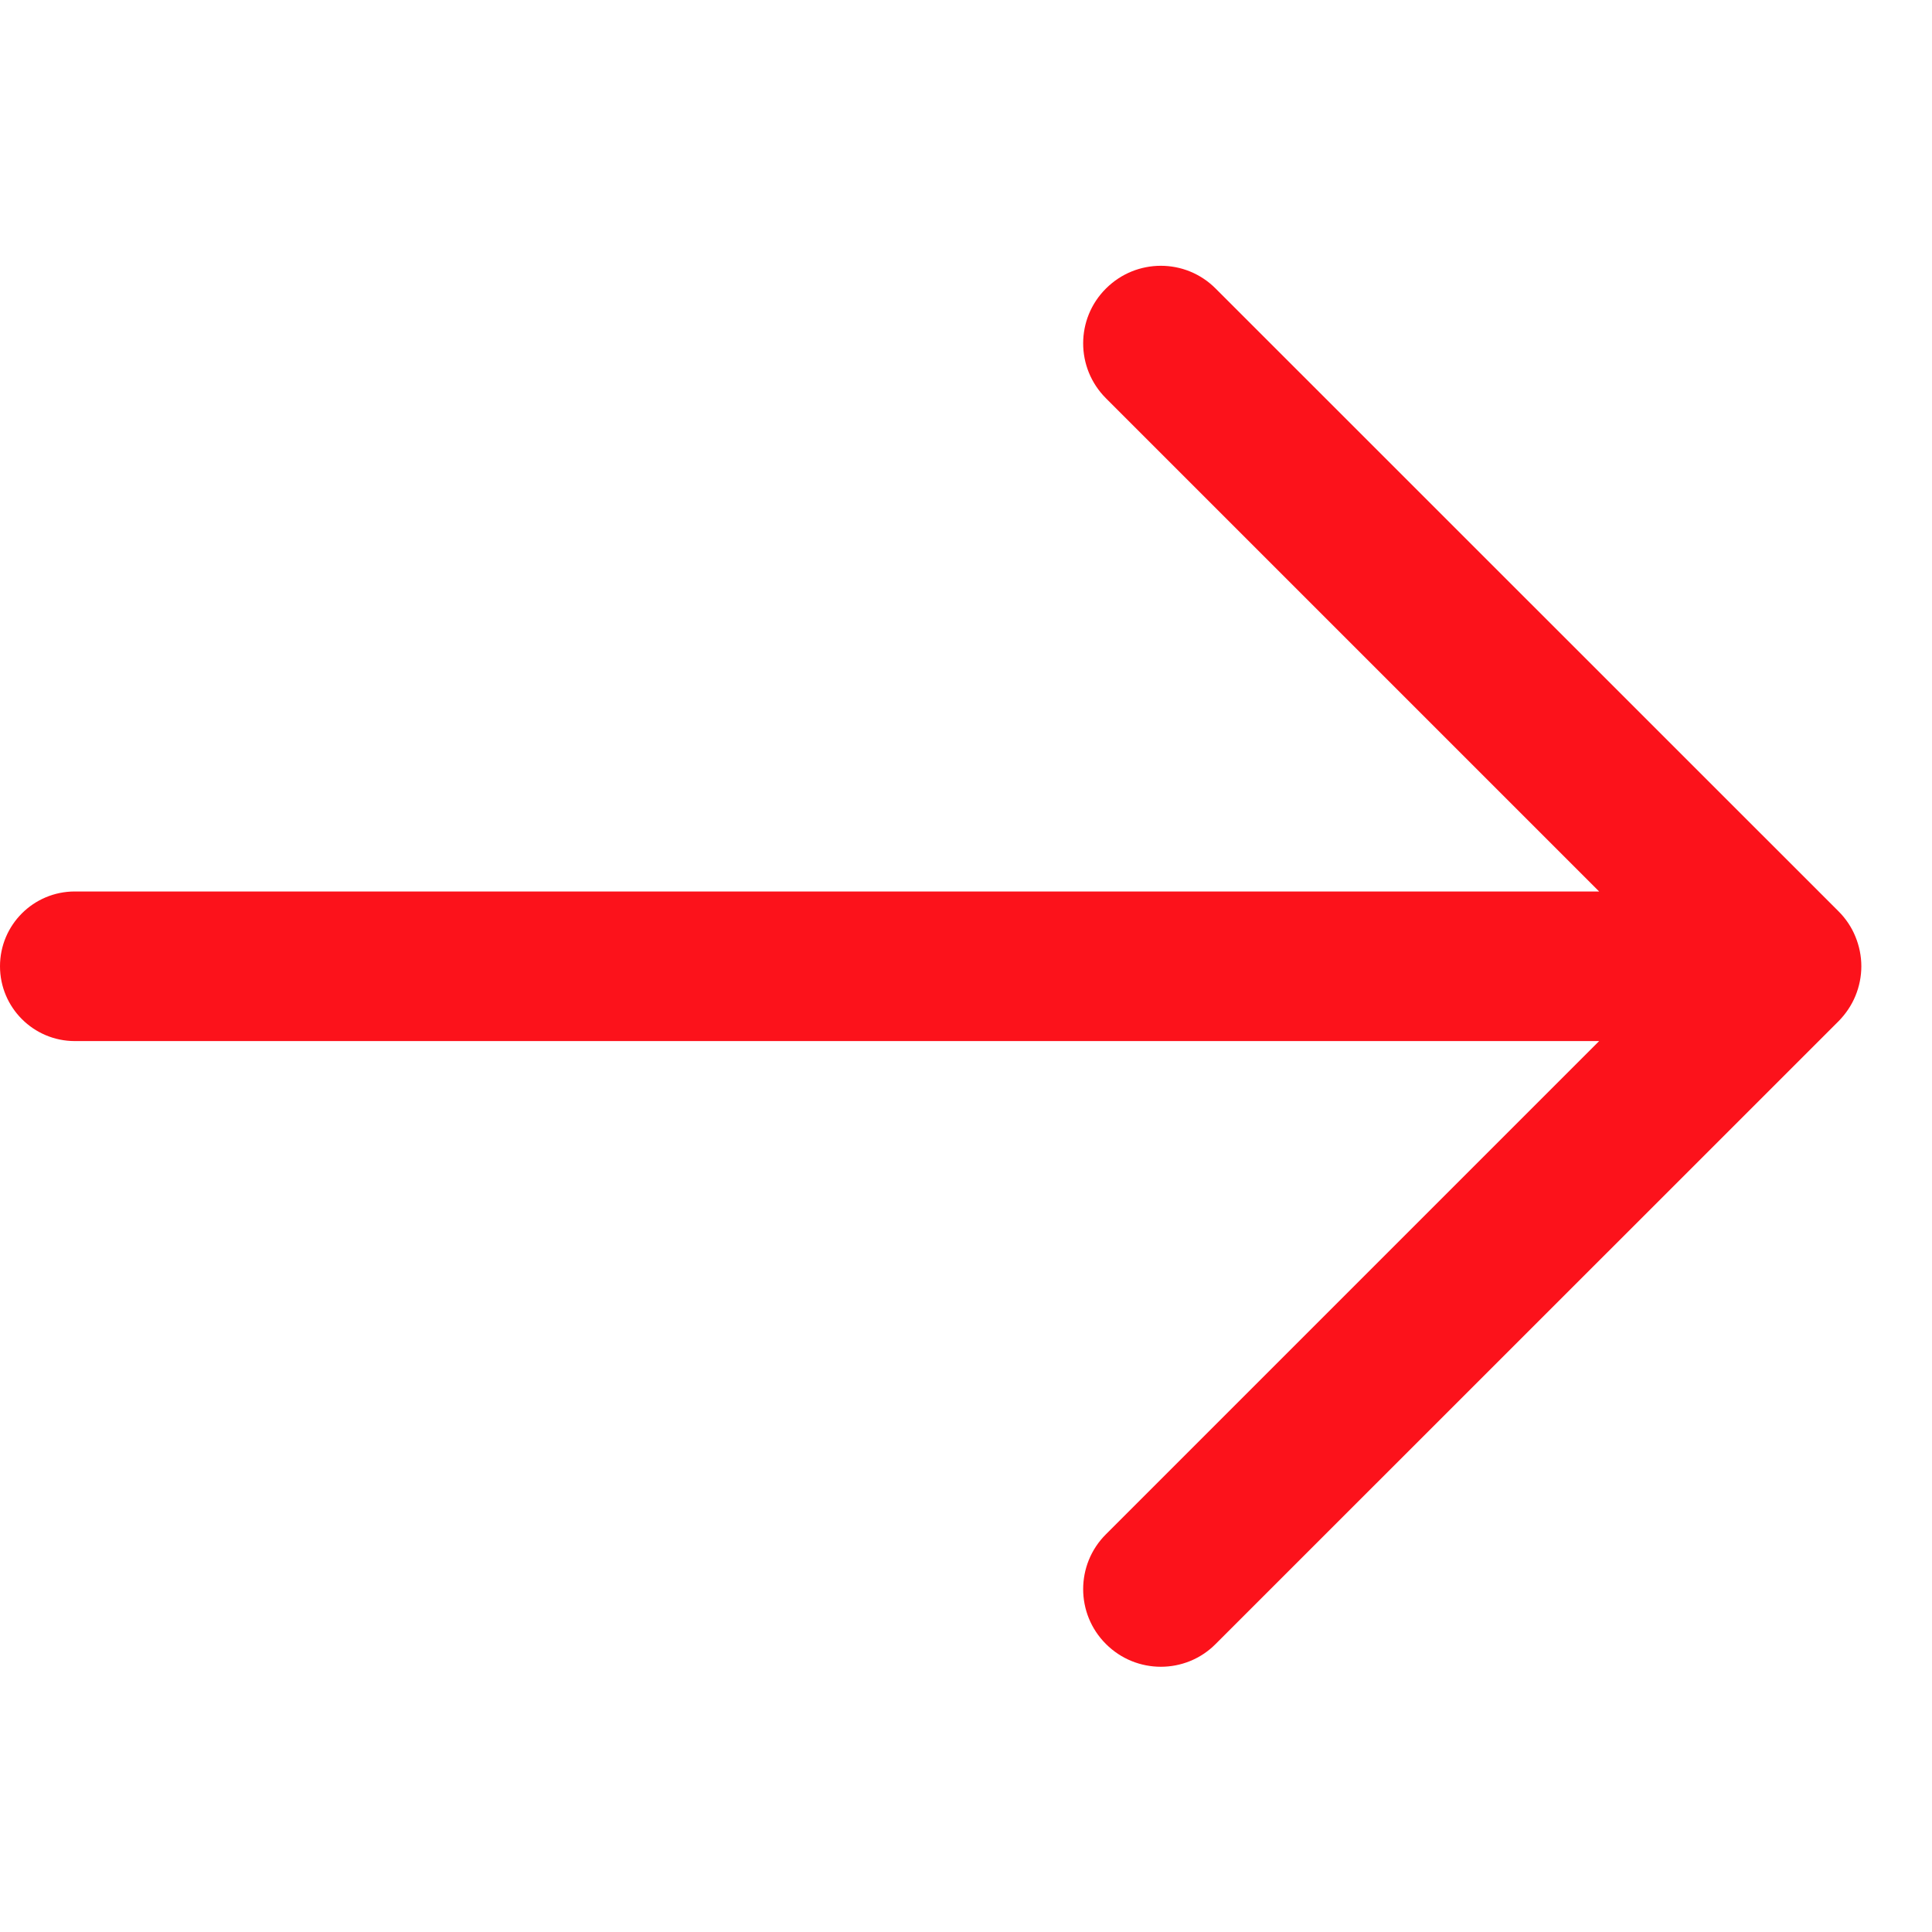 <svg width="14" height="14" viewBox="0 0 14 14" fill="none" xmlns="http://www.w3.org/2000/svg">
<path d="M13.323 6.604L8.809 2.091C8.59 1.871 8.234 1.871 8.014 2.091C7.794 2.31 7.794 2.666 8.014 2.886L11.588 6.46H0.542C0.243 6.46 0 6.702 0 7.002C0 7.301 0.243 7.544 0.542 7.544H11.588L8.014 11.118C7.794 11.337 7.794 11.694 8.014 11.913C8.124 12.023 8.268 12.078 8.412 12.078C8.556 12.078 8.7 12.023 8.809 11.913L13.323 7.4C13.375 7.347 13.417 7.285 13.445 7.217C13.473 7.149 13.488 7.076 13.488 7.002C13.488 6.928 13.473 6.855 13.445 6.787C13.417 6.718 13.375 6.656 13.323 6.604Z" fill="#FC121B"/>
</svg>

